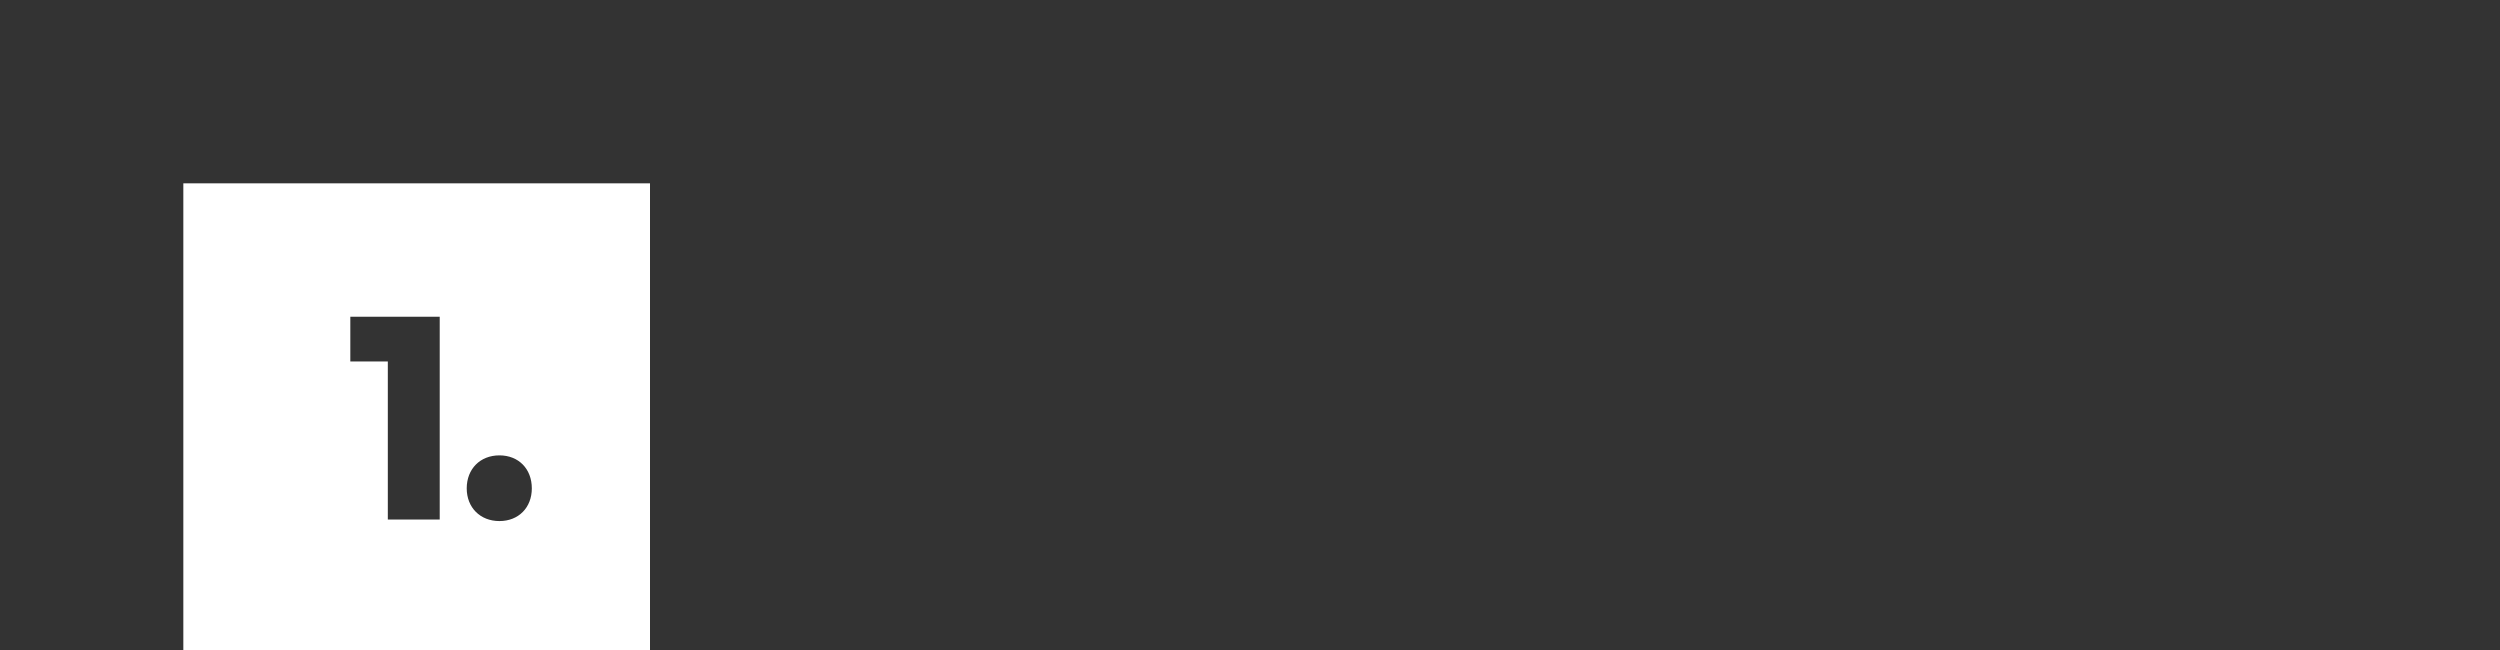 <svg xmlns="http://www.w3.org/2000/svg" xml:space="preserve" style="fill-rule:evenodd;clip-rule:evenodd;stroke-linejoin:round;stroke-miterlimit:2" viewBox="0 0 2500 650"><rect x="0" y="0" width="2500" height="650" fill="#333333" stroke="none"/><path d="M0 0h2500v650H0z" style="fill:none"/><path d="M650 183.333V650H183.333V183.333H650ZM439.717 519.567v-202.8h-89.4v44.7h37.5v158.1h51.9Zm92.1-31.2c0-19.5-13.2-33-32.4-33s-32.7 13.5-32.7 33c0 19.2 13.5 32.7 32.7 32.7 19.2 0 32.4-13.5 32.4-32.7Z" style="fill:#fff"/></svg>